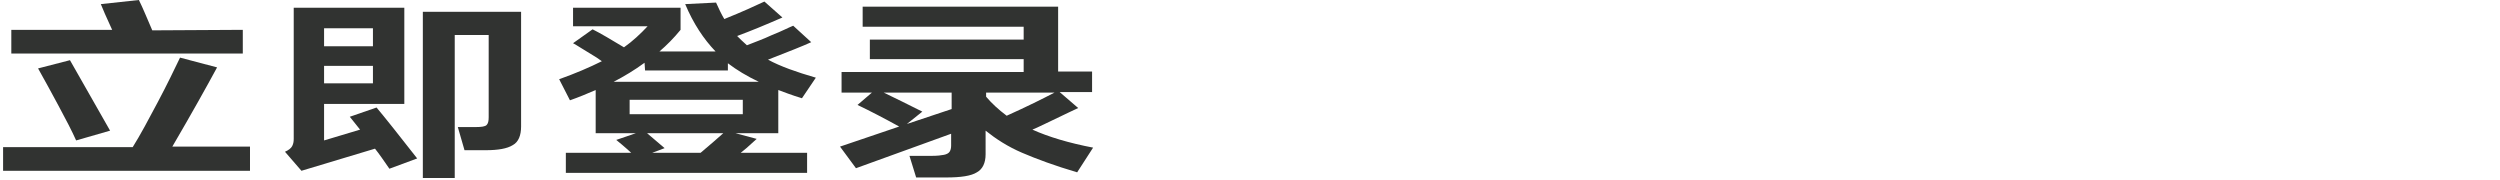 <?xml version="1.0" encoding="utf-8"?>
<!-- Generator: Adobe Illustrator 26.3.1, SVG Export Plug-In . SVG Version: 6.00 Build 0)  -->
<svg version="1.1" id="图层_1" xmlns="http://www.w3.org/2000/svg" xmlns:xlink="http://www.w3.org/1999/xlink" x="0px" y="0px"
	 viewBox="0 0 486 35" style="enable-background:new 0 0 486 35;" xml:space="preserve">
<style type="text/css">
	.st0{fill:#313331;}
</style>
<g>
	<path class="st0" d="M48.6,28.6v4.6h-48v-4.6h25.2c1.5-2.4,3.1-5.4,4.9-8.8c1.8-3.4,3.2-6.3,4.3-8.6l7.2,1.9
		c-2,3.7-4.9,8.9-8.7,15.4h15.1V28.6z M47.2,5.8v4.6h-45V5.8h19.6l-1.4-3.1c-0.4-1-0.7-1.7-0.8-1.9L27,0c0.8,1.6,1.6,3.6,2.6,5.9
		L47.2,5.8L47.2,5.8z M14.8,27.3c-0.8-1.8-2-4.1-3.4-6.7s-2.7-5-4-7.3l6.2-1.6l7.8,13.7L14.8,27.3z"/>
	<path class="st0" d="M73.2,20.9c1.6,1.9,4.3,5.3,7.9,9.9l-5.4,2c-1.1-1.6-2-2.9-2.8-3.9l-14.3,4.3l-3.2-3.7
		c0.7-0.3,1.2-0.7,1.4-1.1s0.3-0.8,0.3-1.4V1.5h21.5v18.7H63v7.1l7-2.1l-0.8-1L68,22.7L73.2,20.9z M72.5,9V5.5H63V9H72.5z M63,12.8
		v3.4h9.5v-3.4C72.5,12.8,63,12.8,63,12.8z M82.2,2.3h19.1v22.3c0,1.7-0.5,3-1.6,3.6c-1.1,0.7-2.9,1-5.3,1h-4.1L89,24.7h3.5
		c1.1,0,1.8-0.1,2.1-0.4c0.3-0.3,0.4-0.8,0.4-1.5v-16h-6.6v27.8h-6.2C82.2,34.6,82.2,2.3,82.2,2.3z"/>
	<path class="st0" d="M147.1,27c-0.1,0.1-0.8,0.7-2,1.8l-1.1,0.9h12.9v3.9H110v-3.9h12.7c-1.3-1.2-2.3-2-2.9-2.5l3.8-1.3h-7.8v-8.4
		c-1.6,0.7-3.3,1.4-5,2l-2.1-4.1c3.1-1.1,5.9-2.3,8.3-3.5l-1-0.7c-2.5-1.5-4-2.5-4.6-2.8l3.8-2.7c1.6,0.8,3.6,2,6.1,3.5
		c1.7-1.2,3.2-2.6,4.6-4.1h-14.5V1.5h20.9v4.3c-1.3,1.6-2.7,3-4.1,4.2h10.9c-2.3-2.4-4.3-5.4-5.9-9.2l6-0.3c0.5,1.1,1,2.2,1.6,3.2
		c3.5-1.4,6.1-2.6,7.8-3.4l3.5,3.1C148.9,4.8,146,6,143.3,7c0.5,0.5,1.1,1.1,1.9,1.8c1.5-0.6,3.2-1.2,4.9-2c1.8-0.7,3.1-1.4,4.1-1.8
		l3.5,3.2c-1.5,0.7-4.3,1.8-8.4,3.4c2.4,1.3,5.5,2.4,9.3,3.5l-2.7,4c-2-0.6-3.5-1.2-4.6-1.6v8.4H143L147.1,27z M125.3,12.2
		c-1.9,1.4-3.9,2.6-6,3.7h28.2c-2.3-1.1-4.3-2.3-6-3.6v1.4h-16.1L125.3,12.2L125.3,12.2z M144.4,19.4h-22v2.8h22V19.4z M125.8,25.9
		l3.4,2.9l-2.4,0.9h9.4c1.9-1.6,3.4-2.9,4.4-3.8H125.8z"/>
	<path class="st0" d="M212.5,28.7l-3.1,4.8c-4.4-1.3-7.9-2.6-10.7-3.8c-2.8-1.2-5.1-2.7-7.1-4.3V30c0,1.7-0.6,2.9-1.7,3.5
		c-1.1,0.7-3.1,1-6,1h-5.8l-1.3-4.2h4.3c1.1,0,1.9-0.1,2.4-0.2s0.9-0.3,1.1-0.6c0.2-0.3,0.3-0.7,0.3-1.2V26l-18.5,6.7l-3.1-4.2
		l11.5-3.9c-2.9-1.6-5.6-3-8.1-4.2l2.8-2.4h-5.9v-4H199v-2.5h-29.9V7.7H199V5.2h-31.3V1.3h38v12.6h6.6v4H206l3.6,3.1l-1.7,0.8
		c-4,1.9-6.4,3.1-7.2,3.4C203.8,26.6,207.8,27.8,212.5,28.7z M176.3,24.1l8.7-2.9V18h-13.2c2.3,1.1,4.7,2.3,7.5,3.7L176.3,24.1z
		 M191.7,17.9v0.9c1.1,1.3,2.4,2.5,4,3.7c4-1.8,7-3.3,9.3-4.5h-13.3V17.9z"/>
</g>
</svg>
